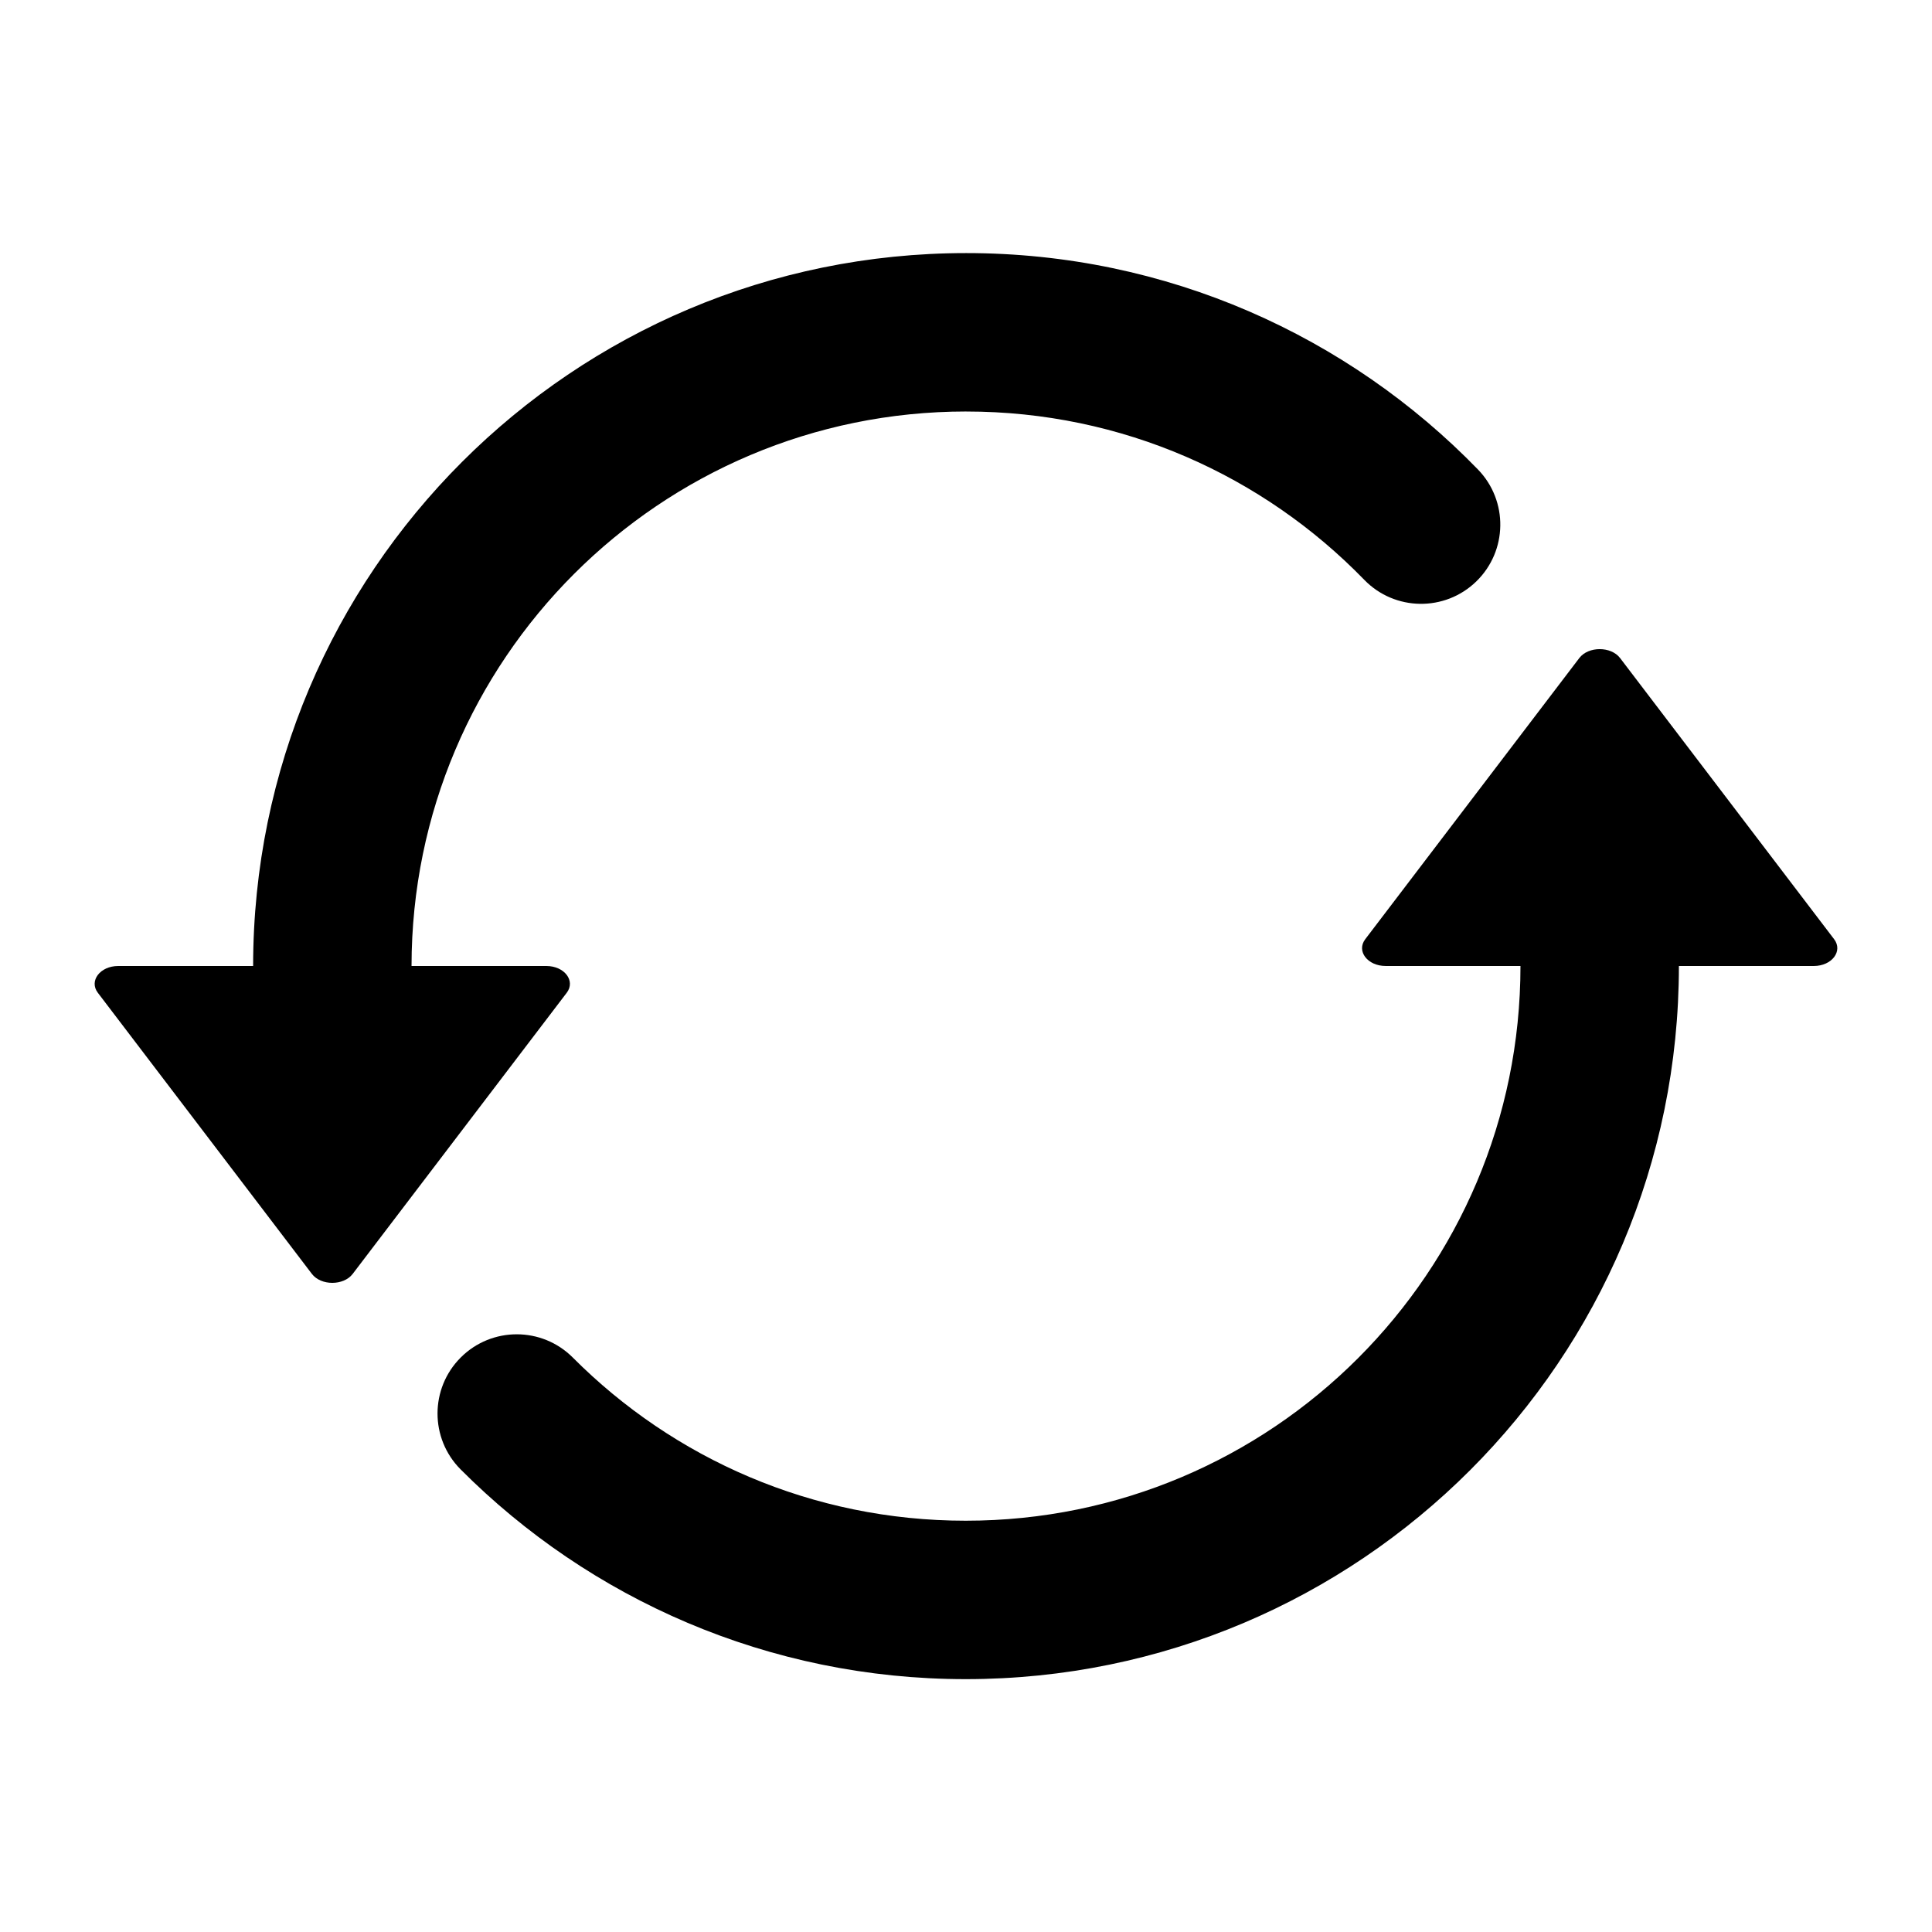 <?xml version="1.0" encoding="UTF-8"?>
<!-- Uploaded to: ICON Repo, www.iconrepo.com, Generator: ICON Repo Mixer Tools -->
<svg fill="#000000" width="800px" height="800px" version="1.1" viewBox="144 144 512 512" xmlns="http://www.w3.org/2000/svg">
 <g>
  <path d="m400.07 253.05c-81.168 0-146.97 65.781-147.01 146.95h35.727c4.805 0 7.805 3.941 5.402 7.094l-56.727 74.508c-2.402 3.156-8.402 3.156-10.805 0l-56.73-74.508c-2.398-3.152 0.602-7.094 5.402-7.094h35.75c0.031-104.35 84.633-188.93 188.99-188.93 53.188 0 101.27 21.996 135.59 57.336 8.078 8.316 7.883 21.605-0.434 29.684-8.316 8.074-21.605 7.883-29.684-0.434-26.738-27.535-64.094-44.602-105.47-44.602z"/>
  <path d="m573.34 318.39c-2.402-3.152-8.406-3.152-10.809 0l-56.727 74.508c-2.402 3.152 0.602 7.098 5.402 7.098h35.734c0 81.191-65.816 147.01-147.01 147.01-40.688 0-77.48-16.504-104.12-43.23-8.184-8.211-21.477-8.234-29.688-0.047-8.211 8.184-8.234 21.477-0.047 29.684 34.195 34.309 81.562 55.578 133.86 55.578 104.38 0 188.99-84.613 188.99-188.99h35.738c4.801 0 7.801-3.945 5.402-7.098z"/>
 </g>
</svg>